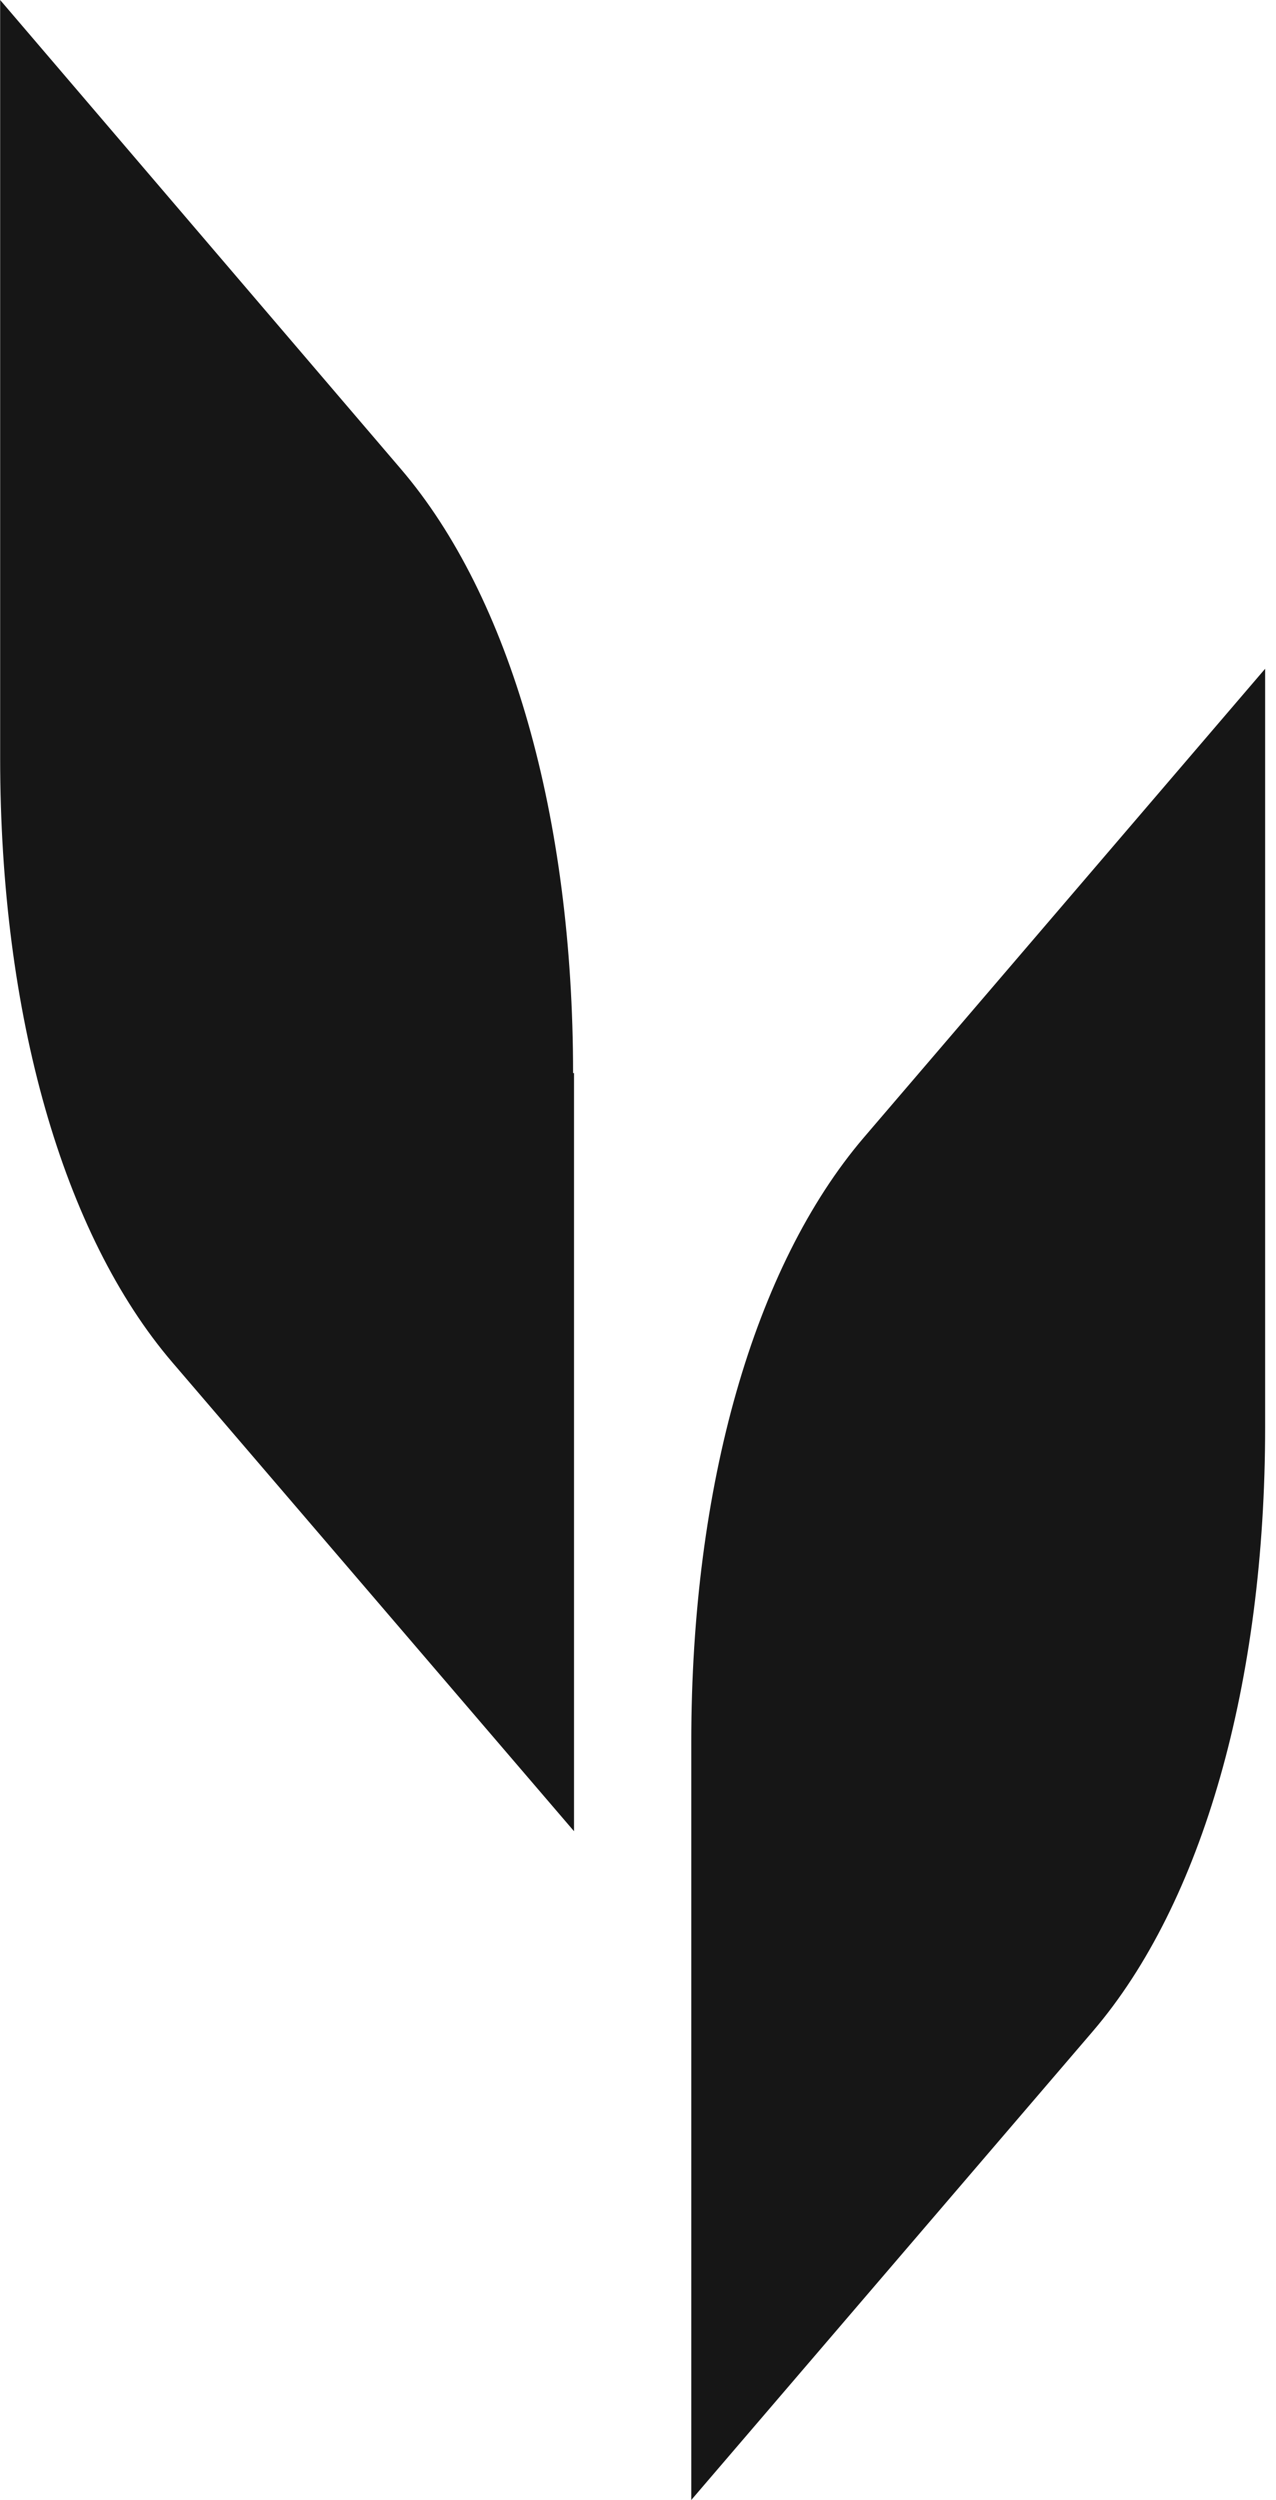 <svg width="49" height="96" viewBox="0 0 49 96" fill="none" xmlns="http://www.w3.org/2000/svg">
<path fill-rule="evenodd" clip-rule="evenodd" d="M22.043 41.207V70.32L6.62 52.318C2.411 47.4 0.006 38.955 0.006 29.119V0L15.393 18.008C19.602 22.926 22.007 31.372 22.007 41.207H22.043ZM26.546 66.887V96L41.969 77.998C46.178 73.08 48.583 64.635 48.583 54.799V25.68L33.166 43.688C28.957 48.625 26.546 57.052 26.546 66.887Z" fill="#161616"/>
</svg>
